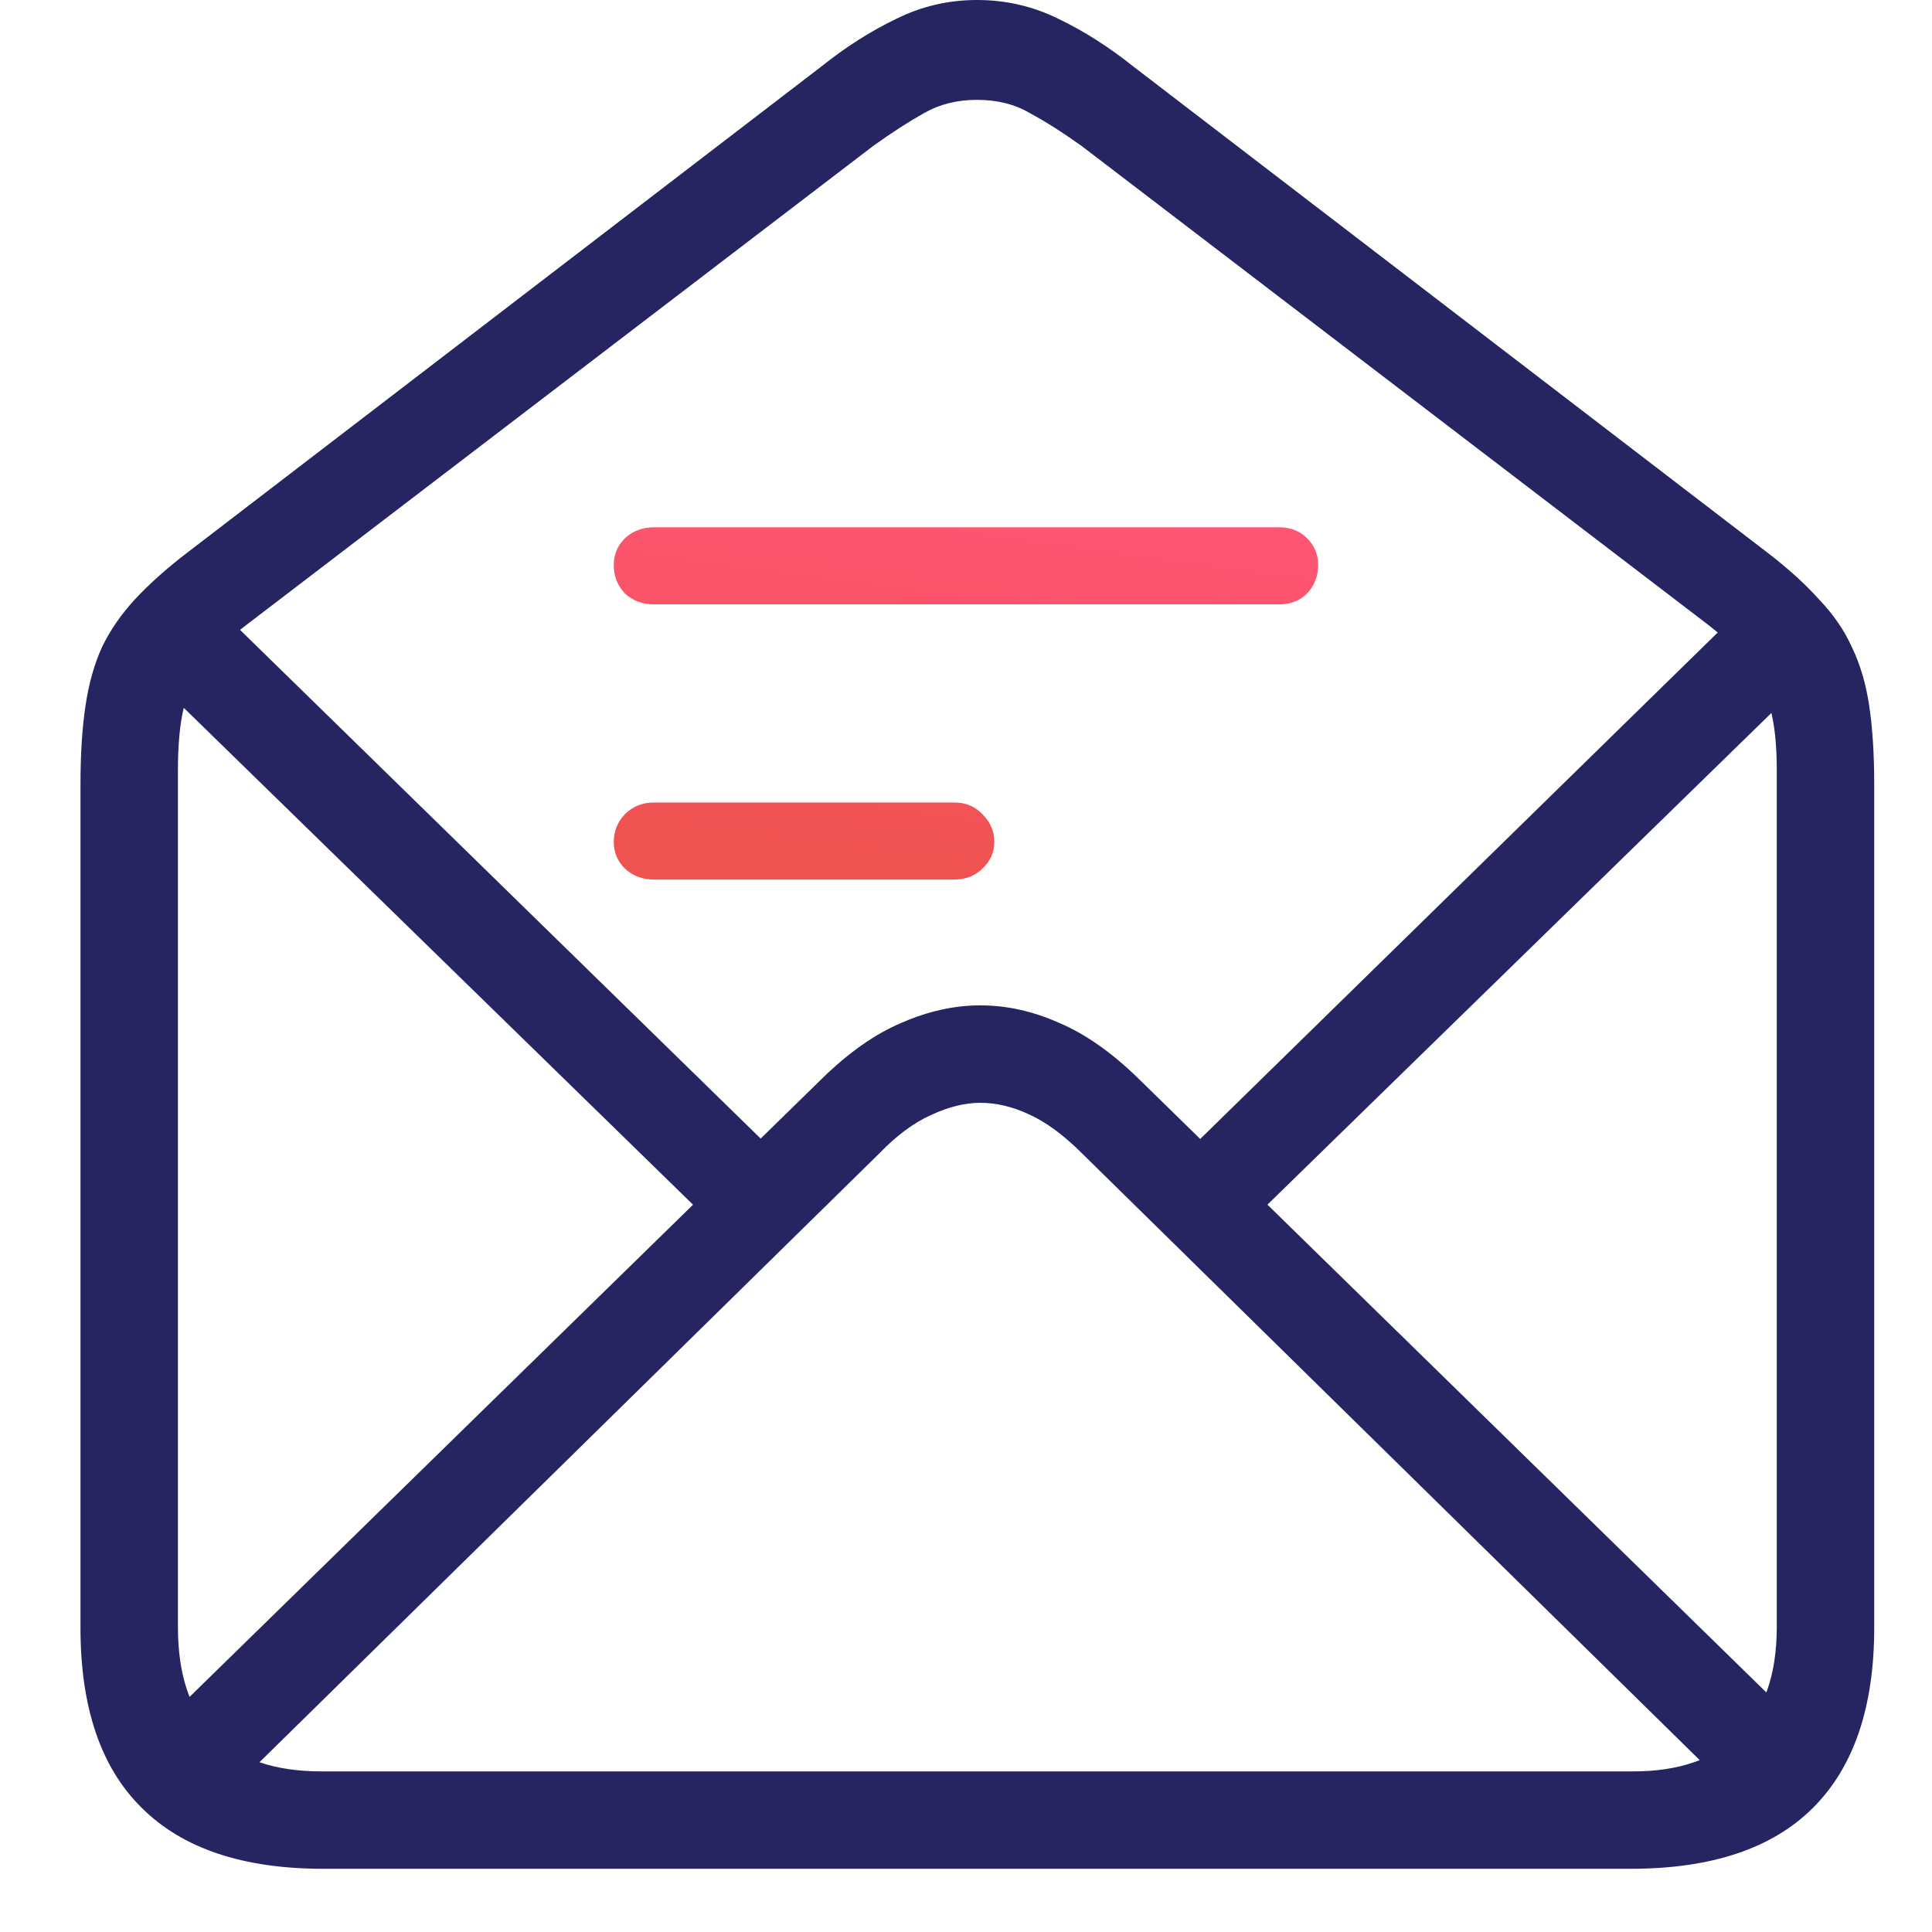 <?xml version="1.0" encoding="UTF-8"?>
<svg xmlns="http://www.w3.org/2000/svg" width="32" height="32" viewBox="0 0 32 32" fill="none">
  <path d="M5.353 30.953H27.009C28.349 30.953 29.356 30.616 30.031 29.941C30.705 29.267 31.043 28.273 31.043 26.961V13.002C31.043 12.492 31.015 12.054 30.96 11.69C30.906 11.325 30.81 11.001 30.673 10.719C30.546 10.436 30.363 10.172 30.127 9.926C29.899 9.671 29.611 9.411 29.265 9.146L18.779 1.107C18.369 0.779 17.954 0.515 17.535 0.314C17.115 0.105 16.664 0 16.181 0C15.707 0 15.261 0.105 14.841 0.314C14.422 0.515 14.007 0.779 13.597 1.107L3.111 9.146C2.764 9.411 2.473 9.671 2.236 9.926C2.008 10.172 1.826 10.436 1.689 10.719C1.561 11.001 1.47 11.325 1.416 11.69C1.361 12.054 1.333 12.492 1.333 13.002V26.961C1.333 28.283 1.671 29.276 2.345 29.941C3.02 30.616 4.022 30.953 5.353 30.953ZM5.326 29.34C4.551 29.34 3.958 29.139 3.548 28.738C3.147 28.337 2.947 27.74 2.947 26.947V12.756C2.947 12.337 2.979 11.995 3.042 11.73C3.106 11.457 3.22 11.216 3.384 11.006C3.548 10.796 3.781 10.578 4.082 10.35L14.459 2.42C14.777 2.192 15.06 2.01 15.306 1.873C15.561 1.727 15.853 1.654 16.181 1.654C16.518 1.654 16.81 1.727 17.056 1.873C17.311 2.01 17.599 2.192 17.918 2.42L28.294 10.35C28.586 10.578 28.814 10.796 28.978 11.006C29.142 11.216 29.256 11.457 29.32 11.73C29.393 11.995 29.429 12.337 29.429 12.756V26.947C29.429 27.74 29.22 28.337 28.8 28.738C28.39 29.139 27.807 29.34 27.05 29.34H5.326ZM2.605 28.629L3.74 29.736L14.568 19.1C14.85 18.808 15.133 18.598 15.415 18.471C15.707 18.334 15.981 18.266 16.236 18.266C16.5 18.266 16.769 18.329 17.043 18.457C17.325 18.585 17.617 18.799 17.918 19.1L28.746 29.736L29.867 28.629L18.861 17.869C18.414 17.432 17.972 17.122 17.535 16.939C17.106 16.748 16.673 16.652 16.236 16.652C15.807 16.652 15.374 16.748 14.937 16.939C14.499 17.122 14.057 17.432 13.611 17.869L2.605 28.629ZM11.669 20.139L12.79 19.045L3.835 10.295L2.714 11.402L11.669 20.139ZM19.695 19.045L20.802 20.139L29.757 11.402L28.636 10.295L19.695 19.045Z" fill="#272462"></path>
  <path d="M21.195 10.01H10.831C10.64 10.01 10.479 9.95 10.349 9.828C10.227 9.698 10.166 9.542 10.166 9.359C10.166 9.186 10.227 9.038 10.349 8.917C10.479 8.795 10.64 8.734 10.831 8.734H21.195C21.377 8.734 21.529 8.795 21.651 8.917C21.772 9.038 21.833 9.186 21.833 9.359C21.833 9.542 21.772 9.698 21.651 9.828C21.529 9.95 21.377 10.01 21.195 10.01Z" fill="url(#paint0_linear_314_30160)"></path>
  <path d="M15.805 14.568H10.831C10.64 14.568 10.479 14.507 10.349 14.385C10.227 14.264 10.166 14.116 10.166 13.943C10.166 13.769 10.227 13.617 10.349 13.487C10.479 13.357 10.64 13.292 10.831 13.292H15.805C15.995 13.292 16.152 13.357 16.273 13.487C16.404 13.617 16.469 13.769 16.469 13.943C16.469 14.116 16.404 14.264 16.273 14.385C16.152 14.507 15.995 14.568 15.805 14.568Z" fill="url(#paint1_linear_314_30160)"></path>
  <defs>
    <linearGradient id="paint0_linear_314_30160" x1="19.904" y1="8.734" x2="19.06" y2="14.981" gradientUnits="userSpaceOnUse">
      <stop stop-color="#FF5574"></stop>
      <stop offset="1" stop-color="#EF5350"></stop>
    </linearGradient>
    <linearGradient id="paint1_linear_314_30160" x1="19.904" y1="8.734" x2="19.06" y2="14.981" gradientUnits="userSpaceOnUse">
      <stop stop-color="#FF5574"></stop>
      <stop offset="1" stop-color="#EF5350"></stop>
    </linearGradient>
  </defs>
</svg>
